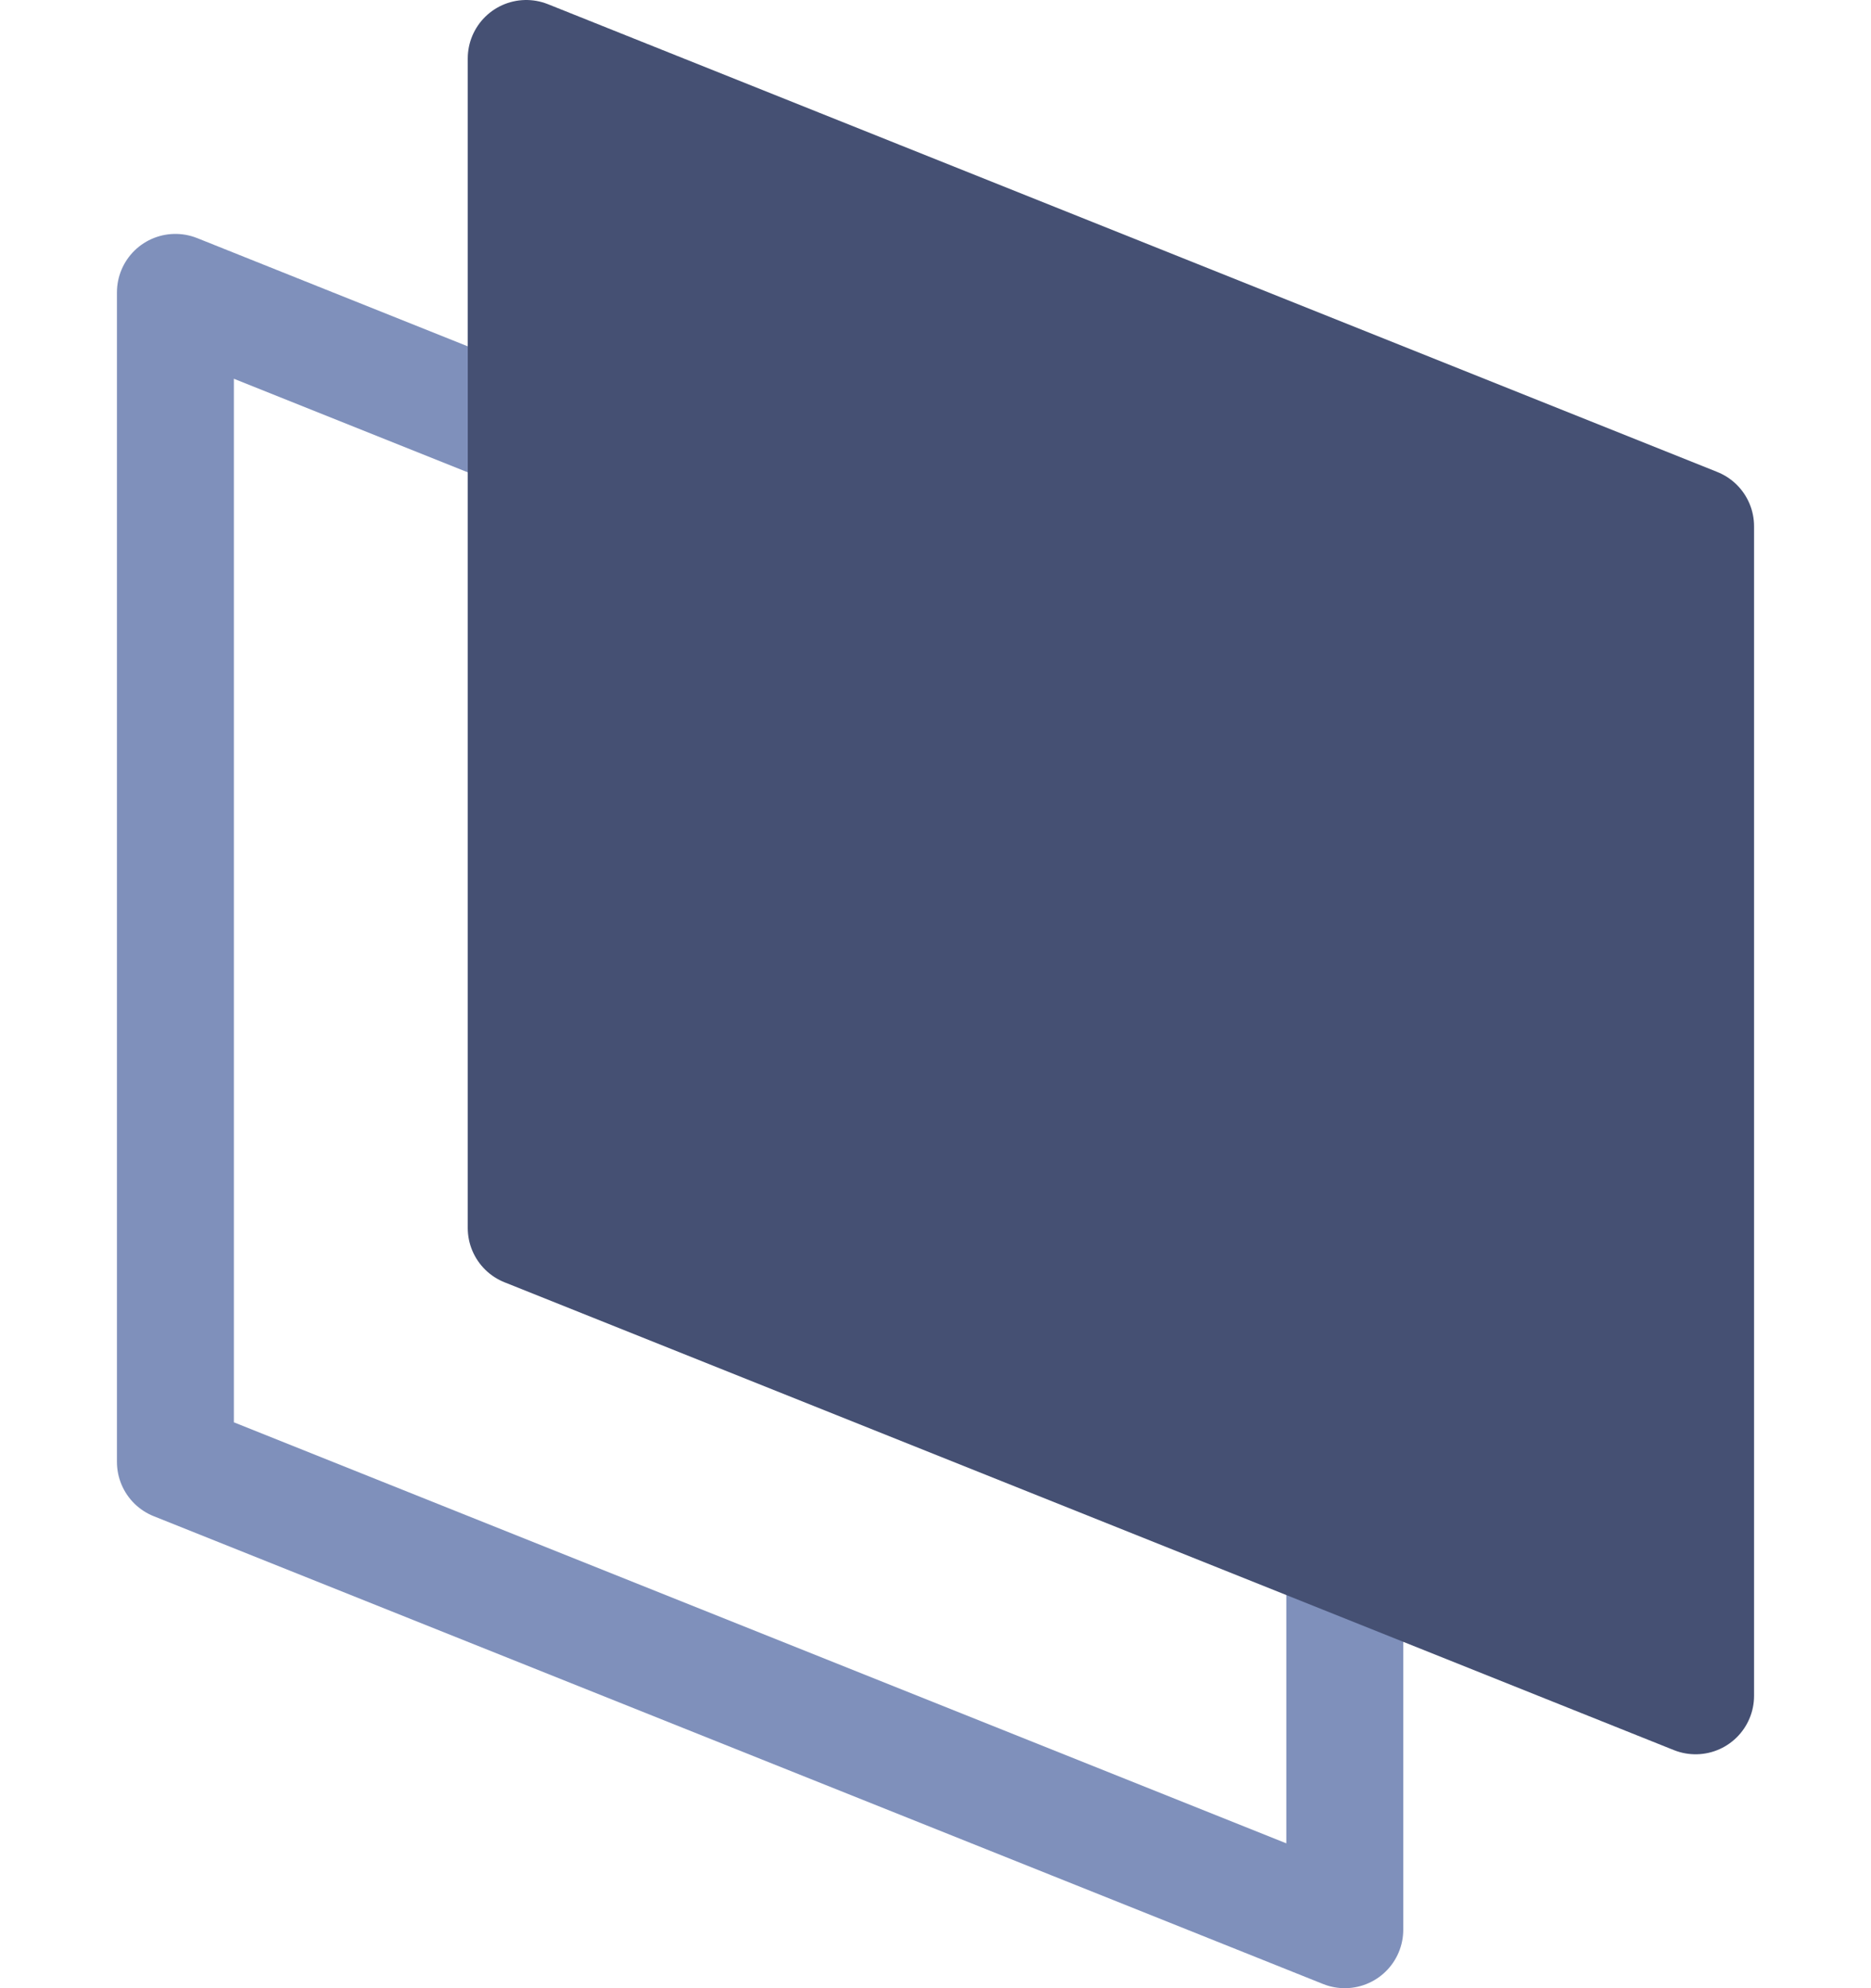 <?xml version="1.0" encoding="UTF-8"?> <svg xmlns="http://www.w3.org/2000/svg" width="32" height="34" viewBox="0 0 32 34" fill="none"><path d="M3 5L23 13V33L3 25V5Z" stroke="#7F90BB" stroke-width="2" stroke-linejoin="round"></path><path d="M9 1L29 9V29L9 21V1Z" fill="#455073" stroke="#455073" stroke-width="2" stroke-linejoin="round"></path></svg> 